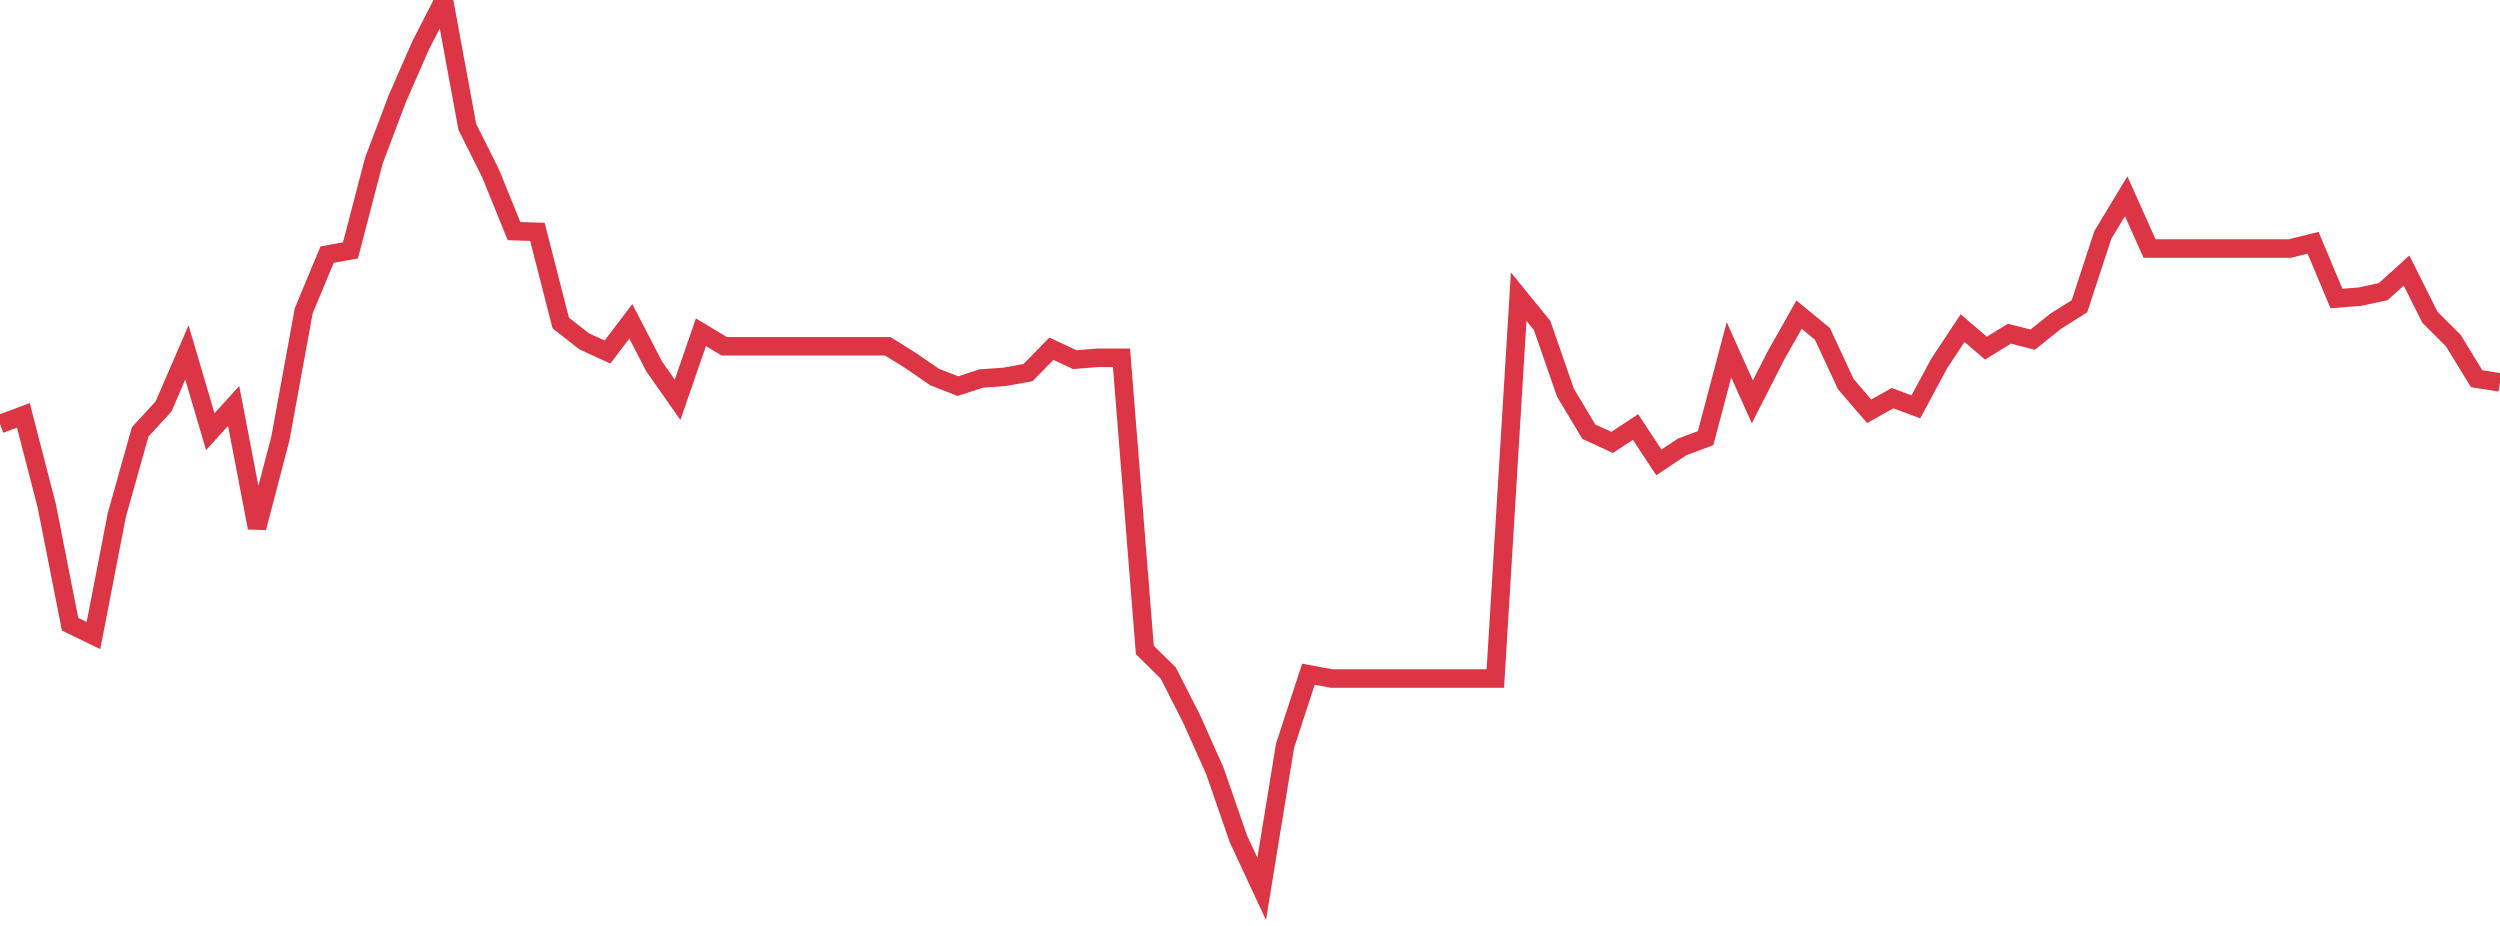 <?xml version="1.0" standalone="no"?>
<!DOCTYPE svg PUBLIC "-//W3C//DTD SVG 1.1//EN" "http://www.w3.org/Graphics/SVG/1.1/DTD/svg11.dtd">
<svg width="135" height="50" viewBox="0 0 135 50" preserveAspectRatio="none" class="sparkline" xmlns="http://www.w3.org/2000/svg"
xmlns:xlink="http://www.w3.org/1999/xlink"><path  class="sparkline--line" d="M 0 22.9 L 0 22.9 L 1.262 22.43 L 2.523 27.31 L 3.785 33.71 L 5.047 34.32 L 6.308 27.81 L 7.57 23.32 L 8.832 21.95 L 10.093 19.03 L 11.355 23.31 L 12.617 21.92 L 13.879 28.5 L 15.14 23.68 L 16.402 16.78 L 17.664 13.75 L 18.925 13.52 L 20.187 8.68 L 21.449 5.34 L 22.71 2.46 L 23.972 0 L 25.234 6.85 L 26.495 9.37 L 27.757 12.48 L 29.019 12.52 L 30.28 17.44 L 31.542 18.43 L 32.804 19.01 L 34.065 17.35 L 35.327 19.79 L 36.589 21.59 L 37.85 17.94 L 39.112 18.7 L 40.374 18.7 L 41.636 18.7 L 42.897 18.7 L 44.159 18.7 L 45.421 18.7 L 46.682 18.7 L 47.944 18.7 L 49.206 19.49 L 50.467 20.36 L 51.729 20.85 L 52.991 20.44 L 54.252 20.35 L 55.514 20.12 L 56.776 18.83 L 58.037 19.42 L 59.299 19.32 L 60.561 19.32 L 61.822 35.1 L 63.084 36.34 L 64.346 38.82 L 65.607 41.64 L 66.869 45.29 L 68.131 48 L 69.393 40.27 L 70.654 36.41 L 71.916 36.64 L 73.178 36.64 L 74.439 36.64 L 75.701 36.64 L 76.963 36.64 L 78.224 36.64 L 79.486 36.64 L 80.748 36.64 L 82.009 16.02 L 83.271 17.57 L 84.533 21.2 L 85.794 23.31 L 87.056 23.89 L 88.318 23.06 L 89.579 24.97 L 90.841 24.13 L 92.103 23.66 L 93.364 18.89 L 94.626 21.7 L 95.888 19.22 L 97.15 16.99 L 98.411 18.03 L 99.673 20.74 L 100.935 22.21 L 102.196 21.5 L 103.458 21.97 L 104.72 19.62 L 105.981 17.72 L 107.243 18.8 L 108.505 18.02 L 109.766 18.34 L 111.028 17.33 L 112.29 16.54 L 113.551 12.69 L 114.813 10.6 L 116.075 13.42 L 117.336 13.42 L 118.598 13.42 L 119.86 13.42 L 121.121 13.42 L 122.383 13.42 L 123.645 13.42 L 124.907 13.11 L 126.168 16.12 L 127.43 16.02 L 128.692 15.75 L 129.953 14.61 L 131.215 17.13 L 132.477 18.39 L 133.738 20.45 L 135 20.65" fill="none" stroke-width="1" stroke="#dc3545"></path></svg>